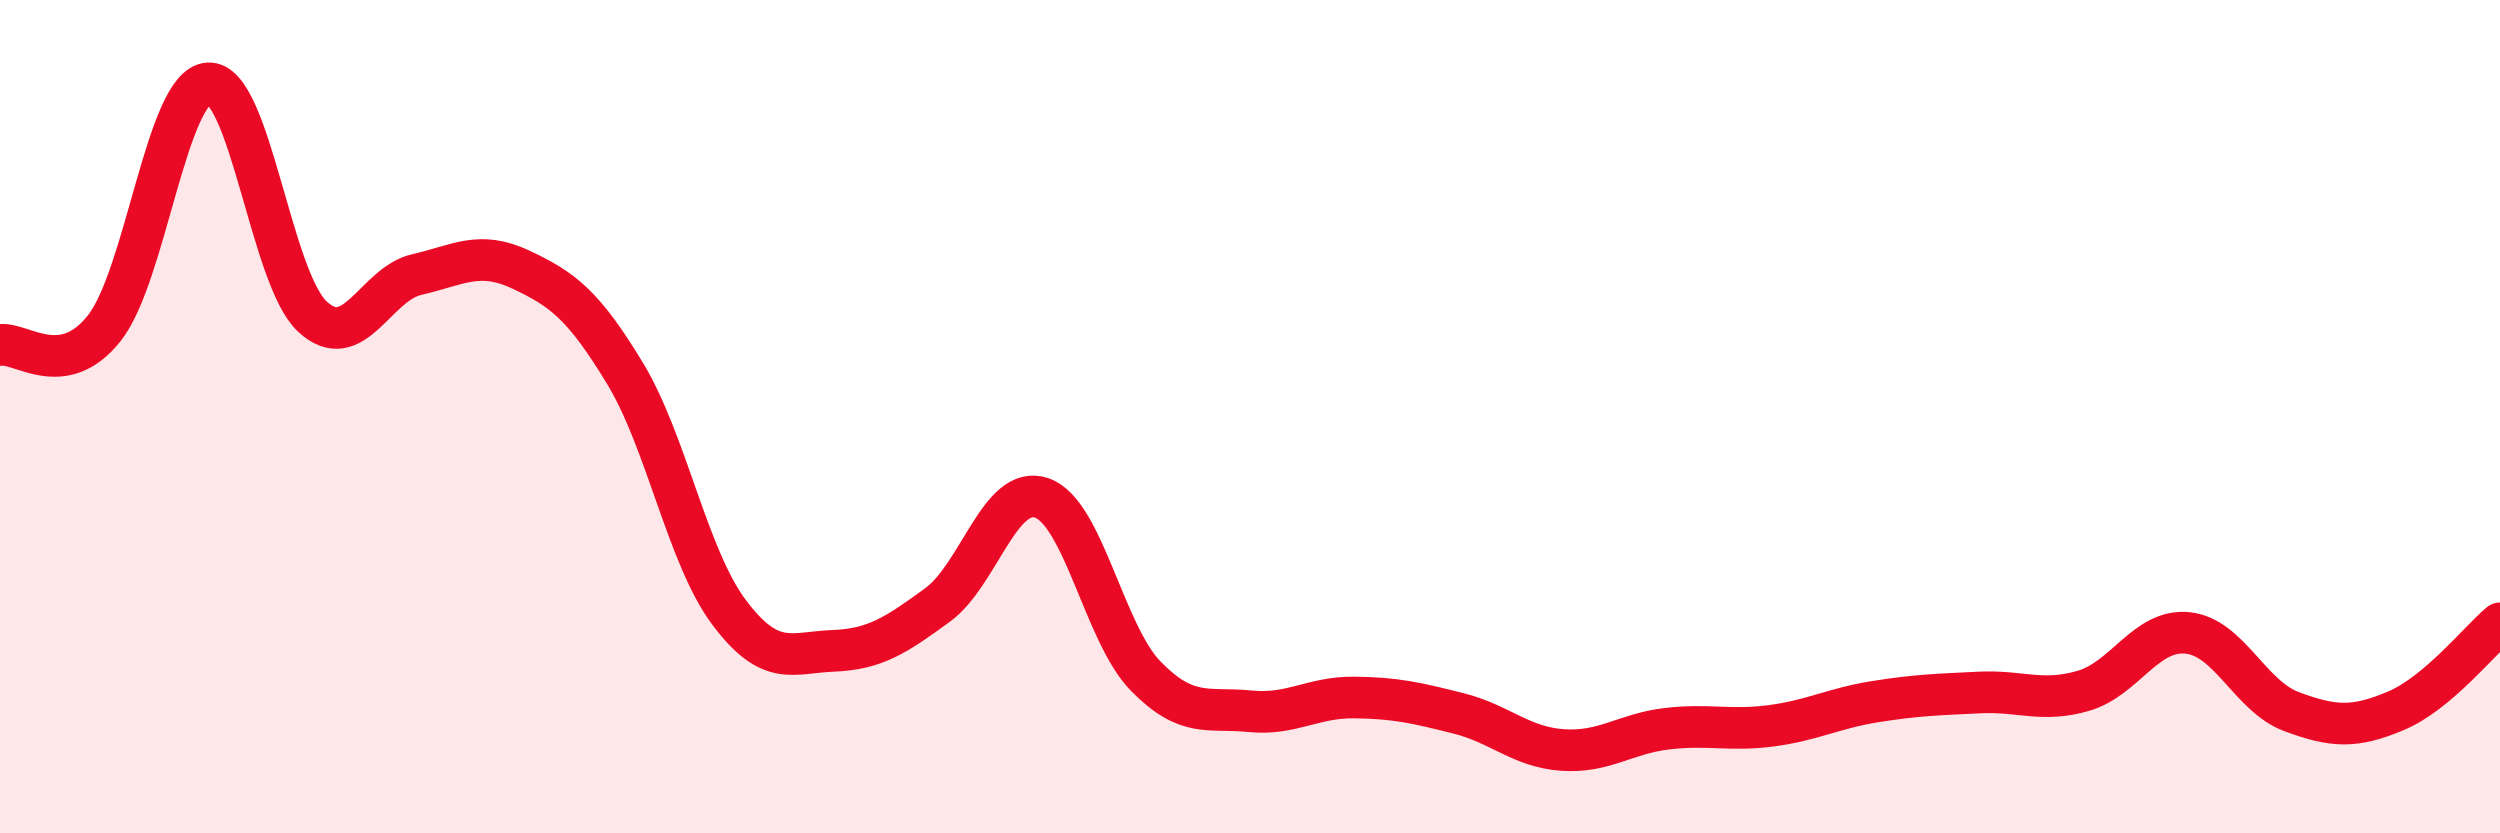 
    <svg width="60" height="20" viewBox="0 0 60 20" xmlns="http://www.w3.org/2000/svg">
      <path
        d="M 0,8.28 C 0.5,8.2 1.5,9.14 2.5,7.88 C 3.5,6.62 4,2.06 5,2 C 6,1.94 6.5,6.68 7.5,7.6 C 8.5,8.52 9,6.82 10,6.59 C 11,6.36 11.5,6 12.5,6.47 C 13.5,6.94 14,7.31 15,8.96 C 16,10.61 16.5,13.37 17.5,14.7 C 18.5,16.03 19,15.66 20,15.62 C 21,15.58 21.5,15.25 22.5,14.52 C 23.5,13.79 24,11.61 25,11.95 C 26,12.29 26.5,15.21 27.5,16.23 C 28.5,17.25 29,16.97 30,17.07 C 31,17.17 31.5,16.73 32.5,16.74 C 33.5,16.75 34,16.87 35,17.12 C 36,17.37 36.5,17.93 37.5,18 C 38.5,18.07 39,17.61 40,17.49 C 41,17.37 41.5,17.55 42.5,17.42 C 43.5,17.29 44,17 45,16.84 C 46,16.68 46.5,16.67 47.5,16.62 C 48.5,16.57 49,16.87 50,16.58 C 51,16.29 51.5,15.09 52.5,15.19 C 53.5,15.29 54,16.71 55,17.08 C 56,17.45 56.5,17.48 57.5,17.06 C 58.5,16.64 59.5,15.38 60,14.96L60 20L0 20Z"
        fill="#EB0A25"
        opacity="0.1"
        stroke-linecap="round"
        stroke-linejoin="round"
      />
      <path
        d="M 0,8.28 C 0.5,8.2 1.5,9.14 2.5,7.88 C 3.5,6.62 4,2.06 5,2 C 6,1.94 6.5,6.68 7.5,7.6 C 8.5,8.52 9,6.82 10,6.59 C 11,6.36 11.5,6 12.5,6.47 C 13.5,6.94 14,7.31 15,8.96 C 16,10.61 16.5,13.37 17.5,14.7 C 18.5,16.03 19,15.66 20,15.62 C 21,15.58 21.5,15.25 22.5,14.52 C 23.5,13.79 24,11.61 25,11.95 C 26,12.29 26.5,15.21 27.5,16.23 C 28.5,17.25 29,16.97 30,17.07 C 31,17.17 31.5,16.73 32.5,16.74 C 33.5,16.75 34,16.87 35,17.12 C 36,17.37 36.5,17.93 37.5,18 C 38.5,18.07 39,17.61 40,17.49 C 41,17.37 41.5,17.55 42.5,17.42 C 43.5,17.29 44,17 45,16.84 C 46,16.68 46.5,16.67 47.5,16.62 C 48.5,16.57 49,16.87 50,16.58 C 51,16.29 51.5,15.09 52.5,15.19 C 53.5,15.29 54,16.71 55,17.08 C 56,17.45 56.5,17.48 57.5,17.06 C 58.5,16.64 59.5,15.38 60,14.96"
        stroke="#EB0A25"
        stroke-width="1"
        fill="none"
        stroke-linecap="round"
        stroke-linejoin="round"
      />
    </svg>
  